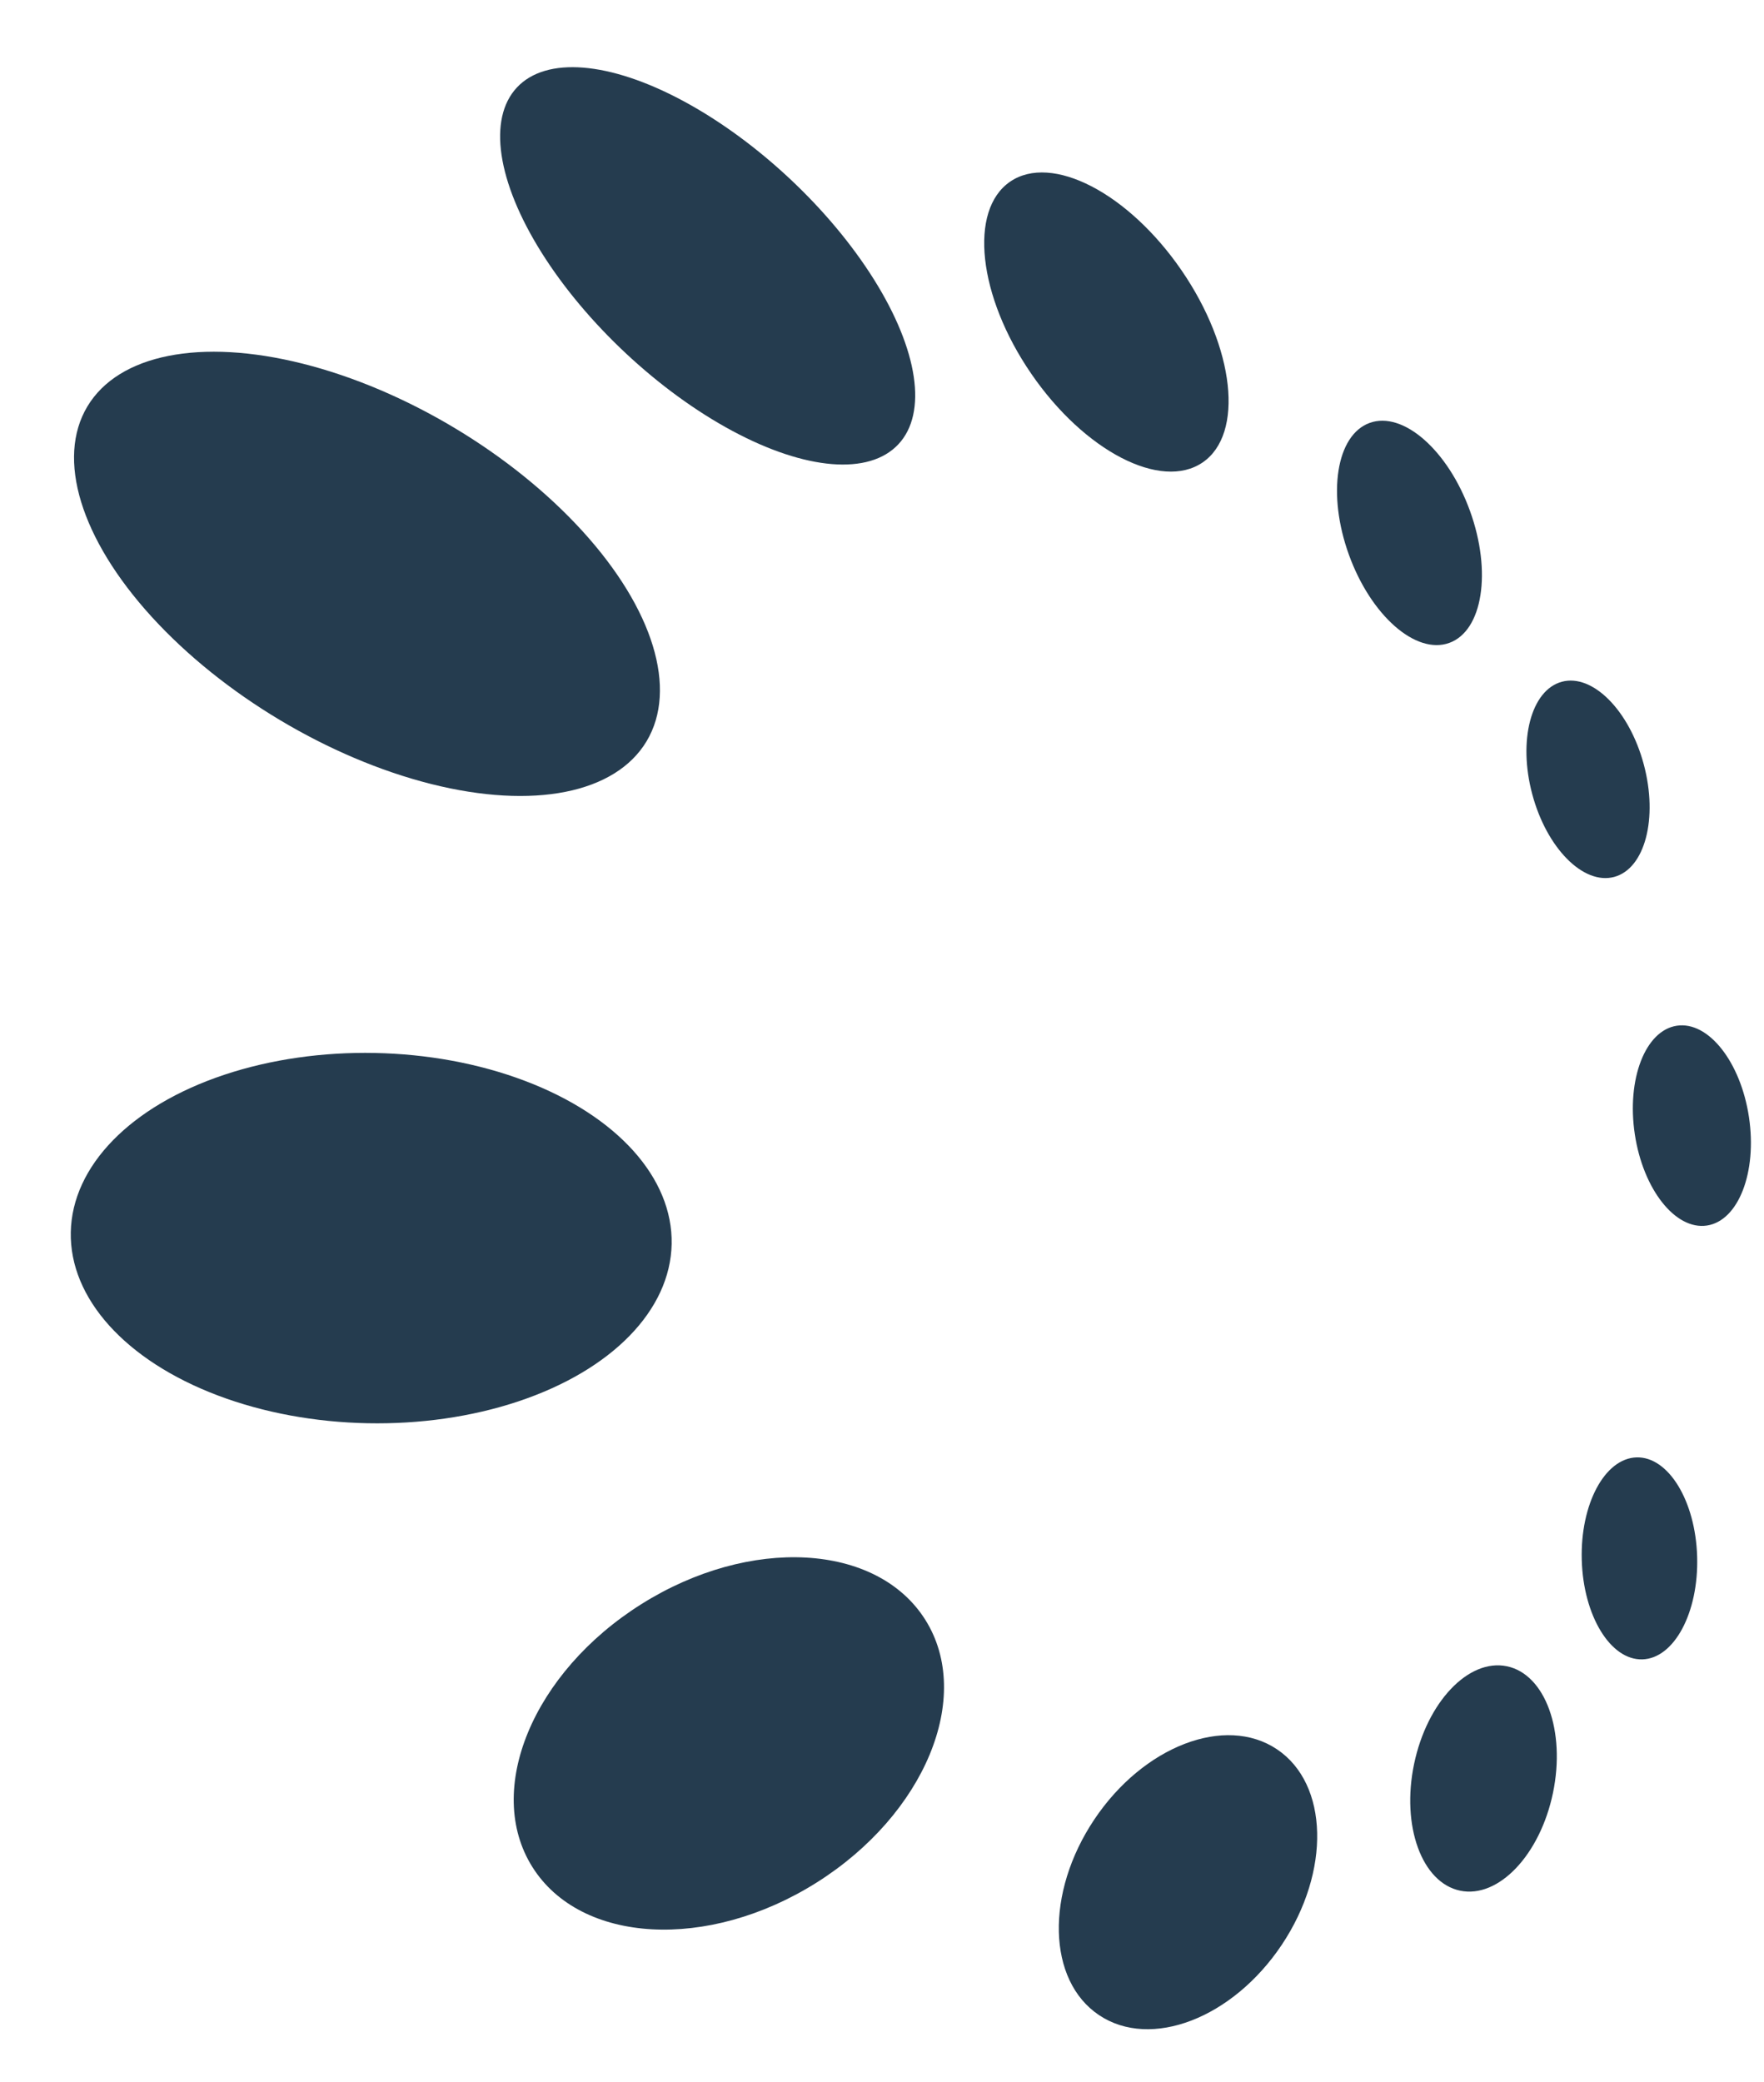 <svg width="250" height="295" viewBox="0 0 250 295" fill="none" xmlns="http://www.w3.org/2000/svg">
<ellipse cx="52.01" cy="81.31" rx="46.183" ry="24.112" transform="rotate(30.901 52.01 81.31)" fill="#253C4F"/>
<ellipse cx="100.291" cy="37.671" rx="37.008" ry="16.97" transform="rotate(43.075 100.291 37.671)" fill="#253C4F"/>
<ellipse cx="52.61" cy="175.428" rx="42.587" ry="26.237" transform="rotate(1.129 52.61 175.428)" fill="#253C4F"/>
<ellipse cx="103.297" cy="247.028" rx="32.893" ry="23.309" transform="rotate(-32.166 103.297 247.028)" fill="#253C4F"/>
<ellipse cx="168.367" cy="266.691" rx="22.664" ry="15.979" transform="rotate(-56.207 168.367 266.691)" fill="#253C4F"/>
<ellipse cx="210.25" cy="251.993" rx="16.24" ry="10.053" transform="rotate(-78.218 210.25 251.993)" fill="#253C4F"/>
<ellipse cx="232.349" cy="220.809" rx="14.316" ry="8.18" transform="rotate(-91.637 232.349 220.809)" fill="#253C4F"/>
<ellipse cx="225.06" cy="110.425" rx="14.316" ry="8.18" transform="rotate(-105 225.06 110.425)" fill="#253C4F"/>
<ellipse cx="239.779" cy="159.491" rx="14.316" ry="8.18" transform="rotate(-98.565 239.779 159.491)" fill="#253C4F"/>
<ellipse cx="199.755" cy="75.508" rx="16.576" ry="9.124" transform="rotate(-109.899 199.755 75.508)" fill="#253C4F"/>
<ellipse cx="156.802" cy="45.63" rx="24.12" ry="12.925" transform="rotate(-124.466 156.802 45.63)" fill="#253C4F"/>
</svg>
